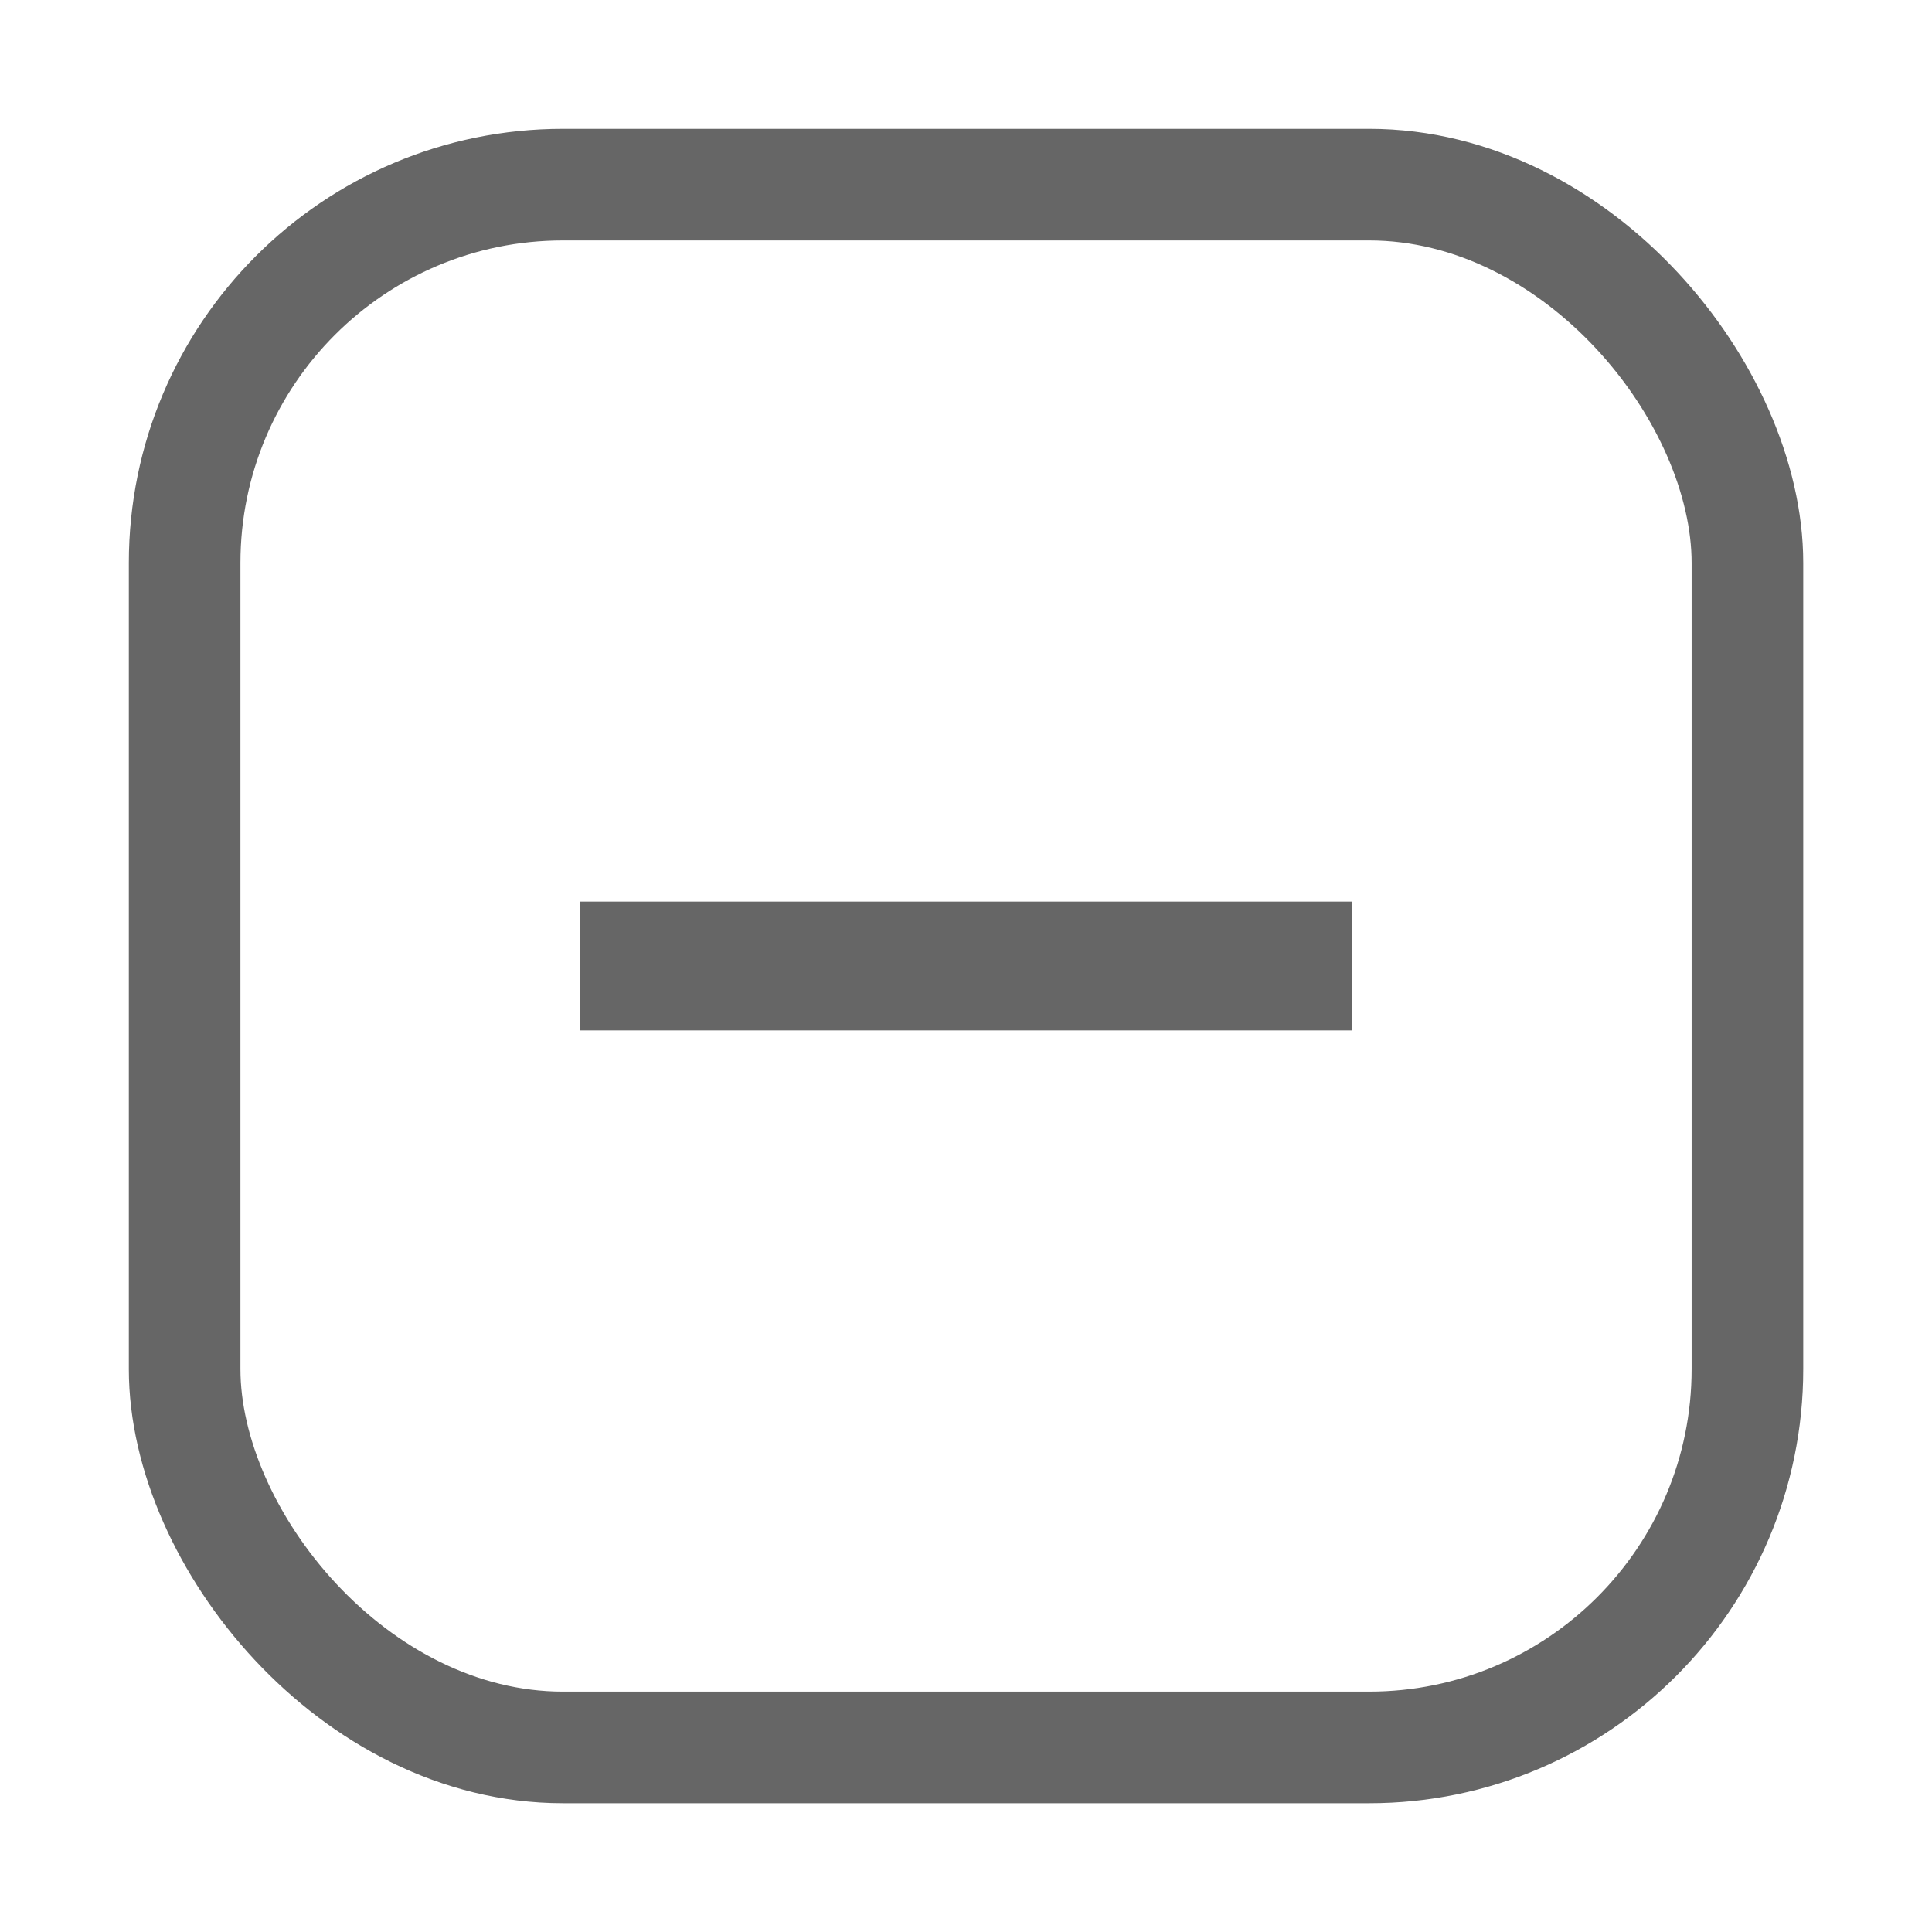 <svg width="30" height="30" viewBox="0 0 30 30" fill="none" xmlns="http://www.w3.org/2000/svg">
<rect x="2.867" y="2.867" width="24.267" height="24.267" rx="5.874" stroke="#666666" stroke-width="1.733" stroke-linejoin="round"/>
<rect x="9" y="14" width="12" height="2" fill="#666666"/>
</svg>
